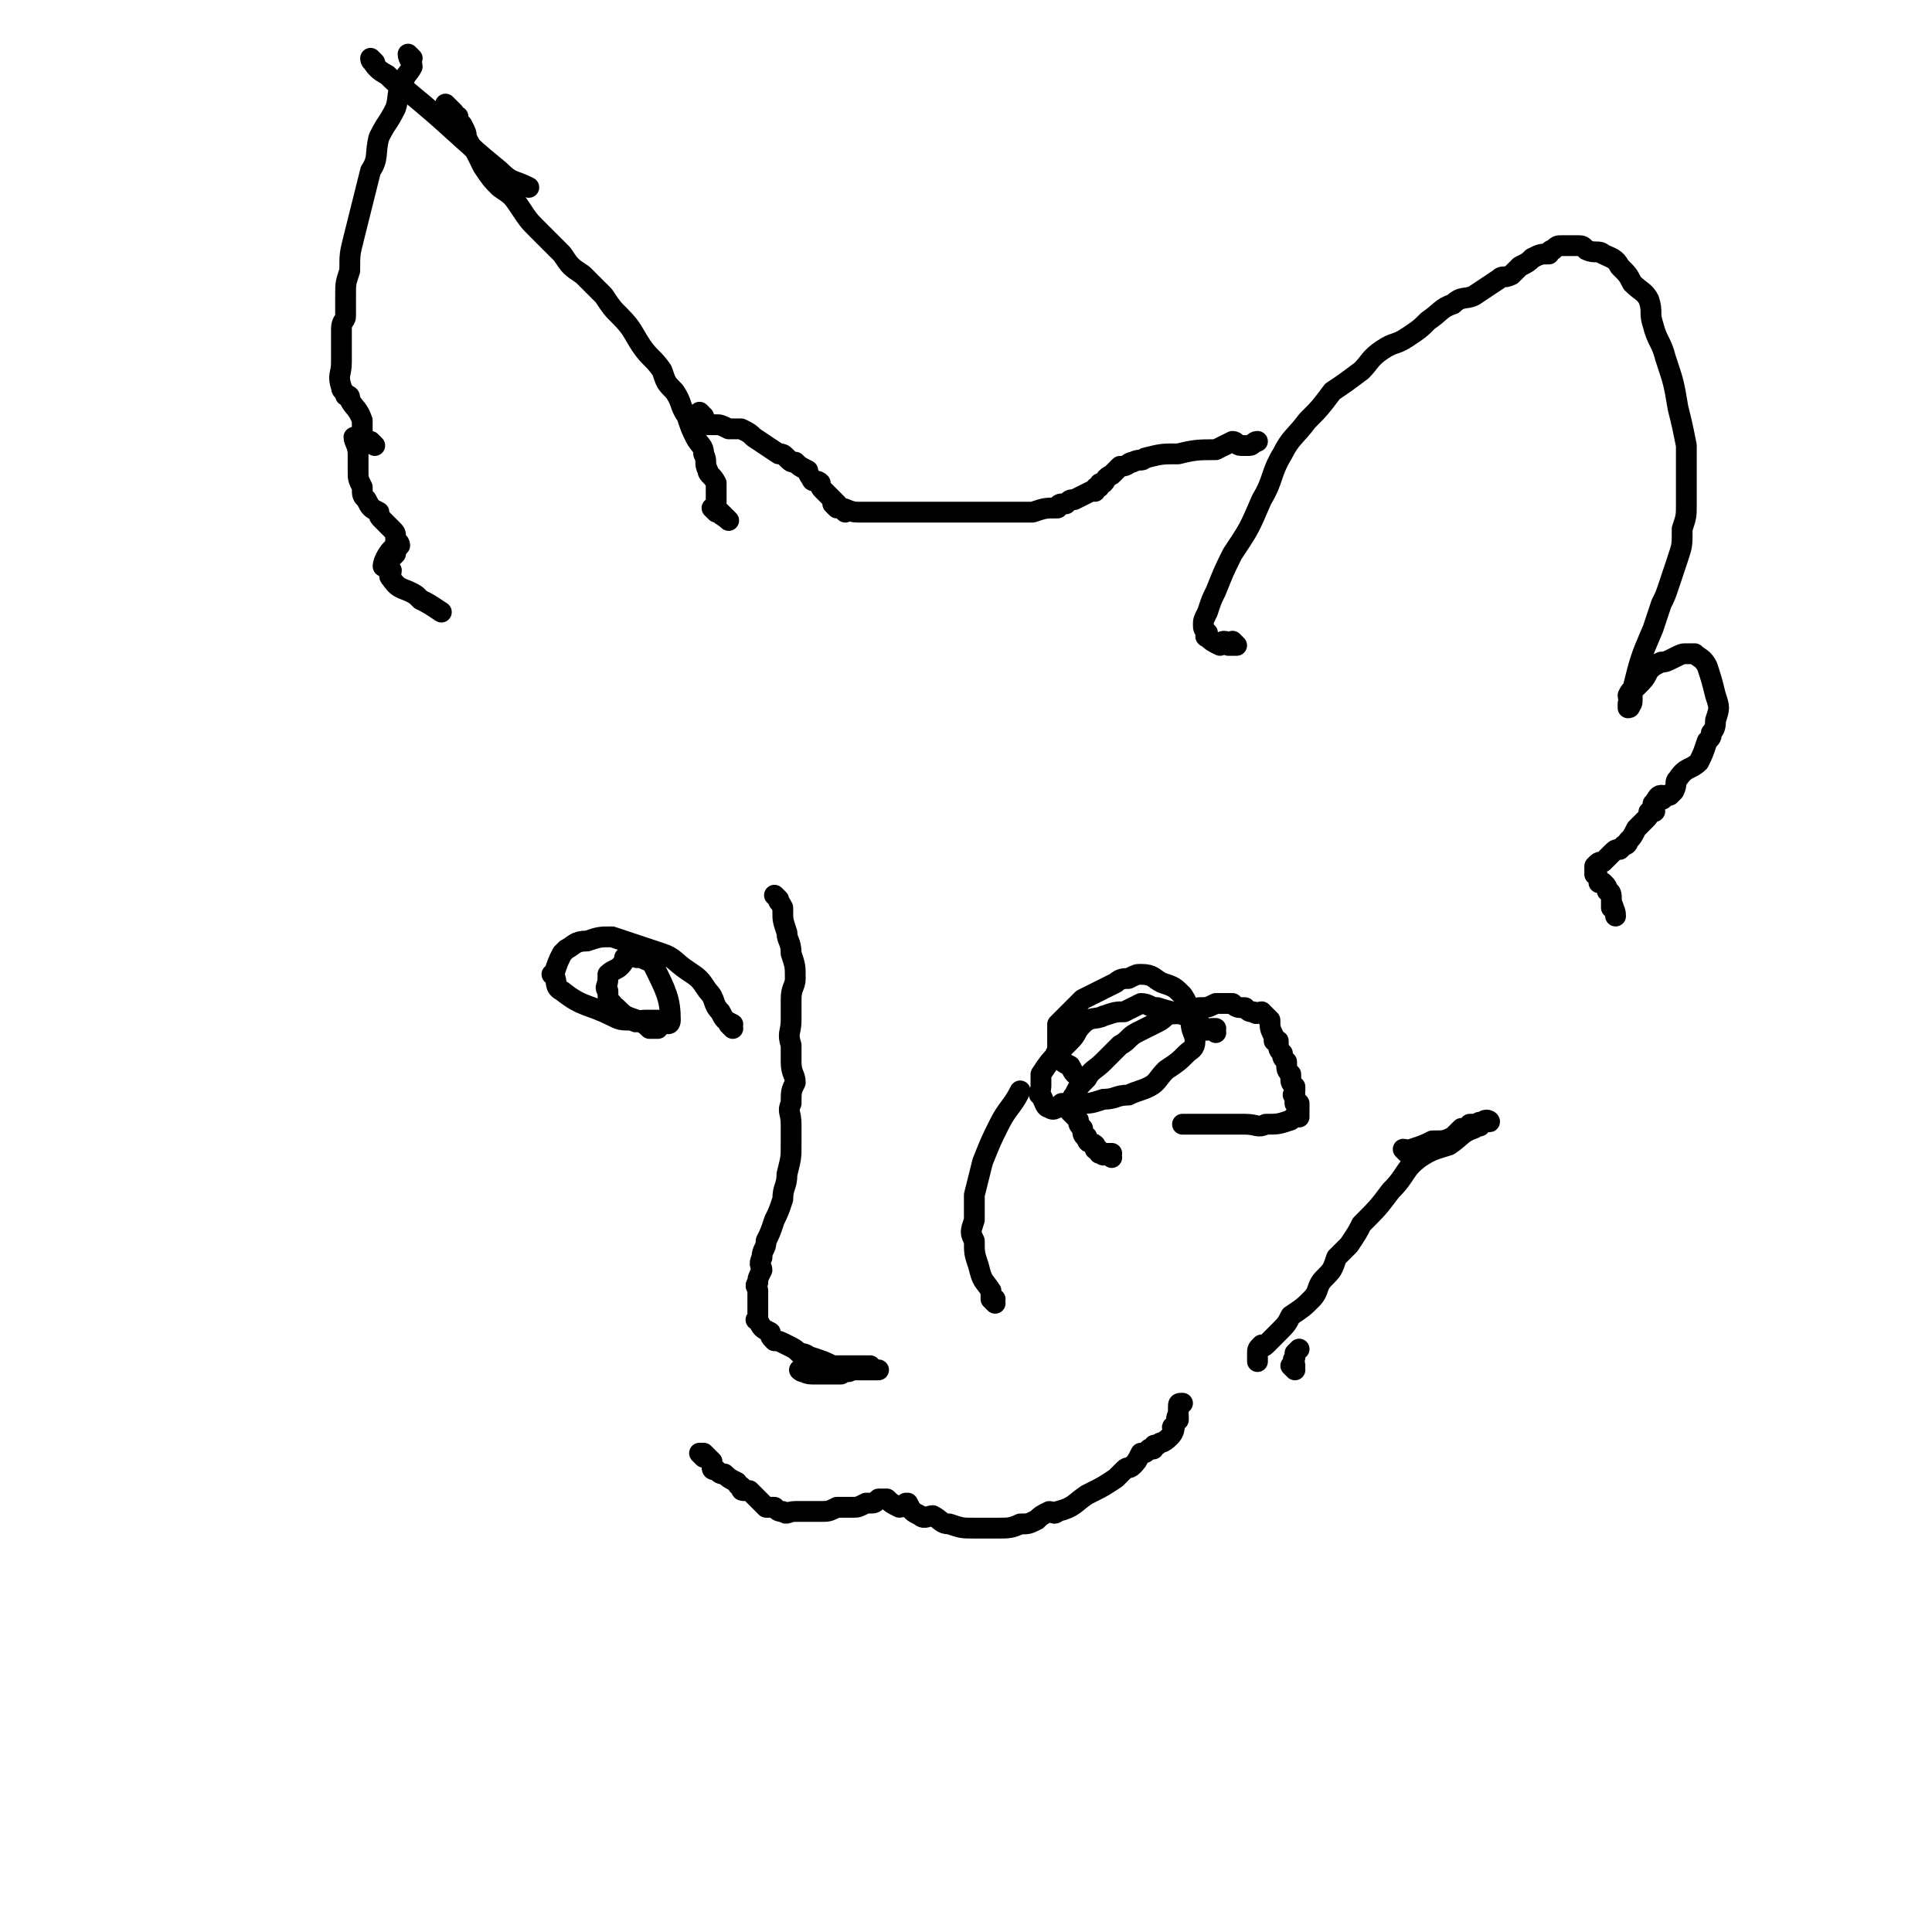 <svg viewBox='0 0 464 464' version='1.1' xmlns='http://www.w3.org/2000/svg' xmlns:xlink='http://www.w3.org/1999/xlink'><g fill='none' stroke='#000000' stroke-width='5' stroke-linecap='round' stroke-linejoin='round'><path d='M172,123c0,0 -1,-1 -1,-1 1,1 3,2 4,3 0,0 -1,-1 -1,-1 -1,-1 -1,-1 -1,-1 0,0 0,0 0,0 0,0 -1,0 -1,-1 0,-1 0,-1 0,-3 0,-2 0,-2 0,-3 -1,-2 -2,-2 -2,-3 -1,-2 0,-2 -1,-4 0,-2 -1,-2 -2,-4 -1,-2 -1,-2 -2,-5 -2,-3 -1,-3 -3,-6 -2,-2 -2,-2 -3,-5 -2,-3 -3,-3 -5,-6 -2,-3 -2,-4 -5,-7 -2,-2 -2,-2 -4,-5 -3,-3 -3,-3 -5,-5 -3,-2 -3,-2 -5,-5 -3,-3 -3,-3 -6,-6 -2,-2 -2,-2 -4,-5 -2,-3 -2,-3 -5,-5 -2,-2 -2,-2 -4,-5 -1,-2 -1,-2 -2,-4 -1,-1 -1,-1 -2,-3 0,-1 0,-1 -1,-3 -1,-1 -1,-1 -1,-2 -1,0 -1,0 -1,-1 -1,-1 -1,-1 -2,-2 '/><path d='M90,15c0,0 -1,0 -1,-1 0,0 1,1 1,1 0,0 0,0 0,0 0,0 -1,-1 -1,-1 1,2 2,3 4,4 2,2 2,2 5,4 11,9 11,10 22,19 3,3 3,2 7,4 '/><path d='M99,14c0,0 -1,0 -1,-1 0,0 1,1 1,1 0,0 0,0 0,0 0,0 -1,0 -1,-1 0,0 1,1 1,1 0,0 0,0 0,0 0,0 -1,-1 -1,-1 0,1 1,2 1,3 -1,2 -2,2 -2,4 -2,2 -1,3 -2,6 -2,4 -2,3 -4,7 -1,4 0,5 -2,8 -1,4 -1,4 -2,8 -1,4 -1,4 -2,8 -1,4 -1,4 -1,8 -1,3 -1,3 -1,6 0,2 0,2 0,5 0,1 -1,1 -1,3 0,2 0,2 0,4 0,2 0,2 0,4 0,3 -1,3 0,6 0,1 1,1 1,2 1,0 1,0 1,1 1,2 2,2 3,5 0,1 0,1 0,3 '/><path d='M90,107c0,0 -1,-1 -1,-1 0,0 1,1 1,1 0,0 0,0 0,0 0,0 -1,-1 -1,-1 0,0 1,1 1,1 0,0 0,0 0,0 -1,-1 -1,-1 -1,-1 -1,0 -1,0 -1,0 0,0 0,0 0,0 0,0 0,-1 -1,-1 0,0 0,1 -1,1 0,0 0,0 0,0 0,0 -1,-1 -1,-1 0,1 1,2 1,4 0,0 0,0 0,1 0,1 0,1 0,2 0,0 0,0 0,1 0,2 0,2 1,4 0,2 0,2 1,3 1,2 1,2 3,3 0,0 0,0 0,0 0,1 0,1 1,2 1,1 1,1 2,2 1,1 1,1 1,2 0,0 0,0 0,0 0,0 0,1 1,2 0,0 0,0 0,0 0,0 0,0 0,0 0,0 -1,-1 -1,-1 0,0 1,0 1,1 0,0 0,0 0,0 -1,1 -1,2 -2,3 0,0 1,-1 1,-1 0,0 0,0 0,0 0,0 0,-1 -1,-1 -1,1 -2,3 -2,4 0,0 0,-1 1,-1 0,0 0,0 0,0 0,1 0,1 1,2 0,0 0,0 0,0 0,1 -1,1 0,2 2,3 3,2 6,4 0,0 0,0 1,1 2,1 2,1 5,3 0,0 0,0 0,0 '/><path d='M169,100c0,0 -1,-1 -1,-1 0,0 0,1 1,1 0,0 0,0 0,0 0,1 0,1 1,2 0,0 1,0 2,0 1,0 1,0 3,1 2,0 2,0 3,0 2,1 2,1 3,2 3,2 3,2 6,4 1,0 1,0 2,1 1,1 1,1 2,1 1,1 1,1 3,2 0,0 0,1 1,2 0,1 1,0 2,1 0,1 0,1 1,2 0,0 0,0 0,0 1,1 2,2 3,3 0,0 -1,-1 -1,-1 0,0 0,1 1,2 0,0 0,0 0,0 0,0 -1,-1 -1,-1 1,0 2,1 3,2 0,0 0,0 0,0 0,0 0,0 0,0 0,0 -1,-1 -1,-1 1,0 2,1 4,1 0,0 0,0 1,0 0,0 0,0 1,0 0,0 0,0 1,0 1,0 1,0 2,0 2,0 2,0 4,0 1,0 1,0 3,0 2,0 2,0 4,0 2,0 2,0 3,0 1,0 1,0 2,0 2,0 2,0 4,0 0,0 0,0 0,0 2,0 2,0 4,0 0,0 0,0 1,0 0,0 0,0 1,0 0,0 0,0 1,0 0,0 0,0 0,0 1,0 1,0 2,0 1,0 1,0 2,0 0,0 0,0 1,0 0,0 0,0 1,0 1,0 1,0 2,0 1,0 1,0 2,0 3,-1 3,-1 6,-1 0,0 0,-1 1,-1 0,0 0,0 1,0 1,-1 1,-1 2,-1 2,-1 2,-1 4,-2 0,0 0,0 1,0 0,-1 0,-1 1,-1 0,-1 0,-1 1,-1 1,-1 0,-1 2,-2 1,-1 1,-1 2,-2 2,0 2,-1 3,-1 2,-1 2,0 3,-1 4,-1 4,-1 8,-1 4,-1 5,-1 9,-1 2,-1 2,-1 4,-2 1,0 1,1 2,1 1,0 1,0 2,0 1,0 1,-1 2,-1 '/><path d='M297,155c0,0 -1,-1 -1,-1 0,0 1,1 1,1 -1,0 -1,0 -2,0 0,0 0,0 0,0 0,0 0,-1 -1,-1 -1,0 -1,1 -1,1 -2,-1 -2,-1 -3,-2 -1,0 0,-1 0,-1 -1,-1 -1,-1 -1,-2 0,-1 0,-1 1,-3 1,-3 1,-3 2,-5 2,-5 2,-5 4,-9 4,-6 4,-6 7,-13 3,-5 2,-6 5,-11 2,-4 3,-4 6,-8 3,-3 3,-3 6,-7 3,-2 3,-2 7,-5 2,-2 2,-3 5,-5 3,-2 3,-1 6,-3 3,-2 3,-2 5,-4 3,-2 3,-3 6,-4 2,-2 3,-1 5,-2 3,-2 3,-2 6,-4 1,-1 1,0 3,-1 1,-1 1,-1 2,-2 2,-1 2,-1 3,-2 2,-1 2,-1 4,-1 0,0 0,-1 1,-1 0,0 0,0 0,0 1,-1 1,-1 2,-1 0,0 0,0 0,0 1,0 1,0 2,0 1,0 1,0 2,0 0,0 0,0 0,0 1,0 1,0 2,1 2,1 3,0 4,1 2,1 3,1 4,3 2,2 2,2 3,4 2,2 3,2 4,4 1,3 0,3 1,6 1,4 2,4 3,8 2,6 2,6 3,12 1,4 1,4 2,9 0,4 0,4 0,7 0,3 0,3 0,7 0,3 0,3 -1,6 0,4 0,4 -1,7 -1,3 -1,3 -2,6 -1,3 -1,3 -2,5 -1,3 -1,3 -2,6 -3,7 -3,7 -5,15 0,1 0,1 0,1 0,1 0,1 0,1 0,1 0,1 -1,2 0,0 0,0 0,0 1,0 0,-1 0,-1 0,0 0,1 0,1 1,-1 0,-2 0,-3 1,-2 1,-1 2,-2 2,-2 2,-2 3,-4 1,-1 1,-1 3,-2 1,0 1,0 3,-1 0,0 0,0 0,0 2,-1 2,-1 3,-1 1,0 1,0 2,0 1,1 2,1 3,3 1,3 1,3 2,7 1,3 1,3 0,6 0,1 0,2 -1,3 0,1 0,1 -1,2 -1,3 -1,3 -2,5 -2,2 -3,1 -5,4 -1,1 0,1 -1,3 0,0 0,0 -1,1 0,0 0,0 -1,0 0,0 0,0 -1,1 0,0 0,0 0,0 1,0 0,-1 0,-1 -1,0 -1,1 -2,2 0,0 0,0 0,0 0,0 0,0 0,0 0,1 0,1 0,2 0,0 0,0 0,0 1,0 0,-1 0,-1 0,0 0,1 -1,1 0,1 0,1 -1,2 -1,1 -1,1 -2,2 -1,2 -1,2 -2,3 0,1 -1,1 -1,1 0,0 0,0 -1,1 -1,0 -1,0 -2,1 0,0 0,0 -1,1 0,0 0,0 -1,1 -1,0 -1,0 -2,1 0,0 0,0 0,1 0,0 0,0 0,1 0,0 0,0 0,0 1,0 0,-1 0,-1 0,1 1,1 1,3 1,0 1,0 1,0 1,1 1,1 1,2 1,0 1,1 1,2 0,0 0,0 0,0 0,1 0,1 0,2 0,0 0,0 0,0 0,0 0,0 0,0 1,0 0,-1 0,-1 0,1 1,1 1,3 0,0 0,0 0,0 '/><path d='M267,278c0,0 -1,-1 -1,-1 0,0 1,0 1,0 -1,1 -1,0 -2,0 0,0 0,0 0,0 0,1 0,0 -1,0 0,-1 0,-1 -1,-1 0,0 0,0 0,-1 -1,-1 -2,0 -2,-2 -1,0 -1,-1 -1,-2 -1,-1 -1,-1 -1,-2 -1,-1 -1,-1 -2,-2 0,-1 0,-1 1,-1 0,0 0,0 0,-1 0,-1 -1,-1 0,-2 1,-2 1,-2 3,-4 1,-2 2,-2 4,-4 2,-2 2,-2 4,-4 2,-1 2,-2 4,-3 2,-1 2,-1 4,-2 2,-1 2,-1 3,-2 2,-1 2,0 4,-1 2,0 2,0 4,-1 2,0 2,0 4,-1 1,0 1,0 3,0 0,0 0,0 1,0 1,1 1,1 3,1 1,1 1,1 2,1 1,1 1,0 2,0 1,1 1,1 2,2 0,2 0,2 1,4 0,1 0,1 0,1 0,0 0,0 1,0 0,2 0,2 1,3 0,1 0,1 1,2 0,2 0,2 1,3 0,0 0,0 0,1 -1,0 -1,0 0,0 0,1 0,1 1,2 0,1 0,1 0,1 0,1 -1,1 0,1 0,1 0,1 0,2 0,0 0,0 1,0 0,0 0,0 0,0 0,2 0,3 0,3 0,1 0,-1 0,-1 -1,1 -1,1 -2,2 0,0 0,0 0,0 -3,1 -3,1 -6,1 -2,1 -2,0 -5,0 -1,0 -1,0 -3,0 -3,0 -3,0 -5,0 -2,0 -2,0 -4,0 -1,0 -1,0 -3,0 0,0 0,0 0,0 '/><path d='M292,248c0,0 -1,-1 -1,-1 0,0 0,0 1,0 0,0 0,0 0,0 -2,0 -2,1 -3,0 -1,0 0,-1 -1,-1 -2,-1 -2,-1 -3,-2 -3,-1 -4,-1 -7,-2 -2,0 -2,-1 -4,-1 -2,1 -2,1 -4,2 -2,0 -2,0 -5,1 -2,1 -3,0 -5,2 -2,2 -1,2 -3,4 -2,2 -2,2 -3,3 -2,2 -2,2 -4,5 0,1 0,1 0,3 0,0 0,0 0,0 0,1 -1,2 0,2 1,2 1,3 2,3 1,1 2,0 3,-1 2,0 2,1 4,0 3,0 3,0 6,-1 3,0 3,-1 6,-1 2,-1 3,-1 5,-2 2,-1 2,-2 4,-4 3,-2 3,-2 5,-4 1,-1 2,-1 2,-3 0,-2 -1,-2 -1,-5 -1,-3 0,-3 -2,-6 -2,-2 -2,-2 -5,-3 -2,-1 -2,-2 -5,-2 -1,0 -1,0 -3,1 -1,0 -2,0 -3,1 -2,1 -2,1 -4,2 -2,1 -2,1 -4,2 -2,2 -2,2 -3,3 -2,2 -2,2 -3,3 0,0 0,0 0,0 0,3 0,3 0,5 0,1 0,1 0,2 0,0 -1,0 0,0 1,2 1,2 3,3 1,2 1,2 3,3 '/><path d='M176,247c0,0 -1,-1 -1,-1 0,0 0,0 1,0 0,0 0,0 0,0 0,1 -1,0 -1,0 0,0 0,0 1,0 0,0 0,0 0,0 -2,-1 -2,-1 -3,-3 -2,-2 -1,-3 -3,-5 -2,-3 -2,-3 -5,-5 -3,-2 -3,-3 -6,-4 -3,-1 -3,-1 -6,-2 -3,-1 -3,-1 -6,-2 -3,0 -3,0 -6,1 -3,0 -3,1 -5,2 0,0 0,0 -1,1 -1,2 -1,2 -2,5 0,0 -1,0 0,0 1,2 0,3 2,4 5,4 6,3 12,6 2,1 2,1 5,1 1,1 1,0 3,0 1,0 1,0 3,0 0,0 0,0 0,0 1,0 3,2 3,0 0,-5 -1,-7 -4,-13 0,-1 -1,-1 -3,-2 -1,0 -1,0 -1,0 -2,-1 -2,0 -3,0 0,0 1,-1 1,0 -1,0 -1,1 -2,2 -1,1 -2,1 -3,2 0,0 0,0 0,1 0,0 0,0 0,0 0,2 -1,2 0,3 0,2 0,2 1,3 0,1 0,1 1,1 2,2 2,2 5,3 2,1 2,1 3,2 1,0 1,0 1,0 1,0 1,0 1,0 '/><path d='M187,216c0,0 -1,-1 -1,-1 0,0 0,0 1,1 0,0 0,0 0,0 0,1 0,0 1,2 0,0 0,0 0,1 0,2 0,2 1,5 0,2 1,2 1,5 1,3 1,3 1,6 0,2 -1,2 -1,5 0,2 0,2 0,5 0,3 -1,3 0,6 0,2 0,2 0,4 0,3 1,3 1,5 -1,2 -1,2 -1,5 -1,2 0,2 0,5 0,2 0,2 0,5 0,3 0,3 -1,7 0,3 -1,3 -1,6 -1,3 -1,3 -2,5 -1,3 -1,3 -2,5 0,2 -1,2 -1,4 -1,2 0,2 0,3 -1,2 -1,2 -1,3 -1,1 0,1 0,2 0,1 0,1 0,1 0,1 0,1 0,2 0,2 0,2 0,3 0,1 -1,1 0,1 1,2 1,2 3,3 0,1 0,1 1,2 1,0 1,0 3,1 2,1 2,1 3,2 2,0 2,1 3,1 3,1 3,1 5,2 1,0 1,0 3,0 1,0 1,0 3,0 0,0 0,0 1,0 0,0 0,0 1,0 0,0 0,0 1,0 1,1 1,1 2,1 0,0 0,0 0,0 0,0 0,0 0,0 -1,0 -1,0 -2,0 -2,0 -2,0 -4,0 -1,0 -1,1 -2,0 -2,0 -2,-1 -3,-1 -1,0 -1,0 -1,0 -1,0 -1,0 -2,0 -2,0 -2,0 -3,0 0,0 0,0 1,0 0,0 0,0 0,0 -1,1 -1,1 -2,1 0,0 0,0 0,0 0,1 -1,0 -1,0 0,0 0,0 1,0 0,0 0,0 0,0 0,1 -1,0 -1,0 1,0 1,1 3,1 0,0 0,0 0,0 1,0 1,0 2,0 2,0 2,0 4,0 0,0 0,0 1,0 0,0 0,0 0,0 '/><path d='M239,313c0,0 -1,-1 -1,-1 0,0 0,0 1,0 0,0 0,0 0,0 0,1 -1,0 -1,0 0,-1 0,-1 0,-1 0,0 0,0 0,-1 -2,-3 -2,-2 -3,-6 -1,-3 -1,-3 -1,-6 -1,-2 -1,-2 0,-5 0,-3 0,-3 0,-6 1,-4 1,-4 2,-8 2,-5 2,-5 4,-9 2,-4 3,-4 5,-8 '/><path d='M169,350c0,0 -1,-1 -1,-1 0,0 0,0 1,0 1,1 1,1 2,2 0,0 0,0 0,0 0,1 0,1 0,1 0,1 0,1 1,1 1,1 1,1 2,1 1,1 1,1 3,2 0,0 0,1 1,1 0,1 0,1 1,1 0,0 0,0 1,0 1,1 1,1 2,2 1,1 1,1 2,2 1,0 1,0 2,0 1,1 1,1 2,1 1,1 1,0 3,0 2,0 2,0 3,0 2,0 2,0 3,0 2,0 2,0 4,-1 0,0 0,0 1,0 1,0 1,0 3,0 1,0 1,0 3,-1 0,0 0,0 1,0 1,0 1,0 2,-1 0,0 0,0 0,0 1,0 1,0 2,0 1,1 1,1 3,2 1,0 1,-1 2,-1 0,0 -1,0 0,0 1,2 1,2 3,3 1,1 2,0 3,0 2,1 2,2 4,2 3,1 3,1 6,1 3,0 3,0 6,0 2,0 3,0 5,-1 2,0 2,0 4,-1 1,-1 1,-1 3,-2 1,0 1,1 2,0 4,-1 4,-2 7,-4 4,-2 4,-2 7,-4 1,-1 1,-1 2,-2 1,-1 1,0 2,-1 1,-1 1,-1 2,-3 1,0 1,0 2,-1 0,0 0,0 1,0 0,-1 0,-1 1,-1 1,-1 1,0 3,-2 1,-1 1,-2 1,-2 0,-1 -1,0 0,0 0,-1 1,-2 1,-3 0,0 0,1 0,1 -1,0 0,-1 0,-2 0,0 0,0 0,0 0,-1 0,-1 0,-1 0,-1 0,-1 1,-1 '/><path d='M311,329c0,0 -1,-1 -1,-1 0,0 0,0 1,0 0,0 0,0 0,0 0,1 -1,0 -1,0 0,0 0,0 1,0 0,0 0,0 0,0 0,-1 -1,-1 0,-2 0,-1 0,-1 0,-1 0,0 0,0 1,-1 0,0 0,0 0,0 '/><path d='M338,277c0,0 -1,-1 -1,-1 0,0 0,0 0,0 0,0 0,0 0,0 1,0 2,1 2,0 3,-1 3,-1 5,-2 0,0 0,0 0,0 3,0 3,0 5,-1 1,-1 1,-1 2,-2 0,0 1,0 2,0 0,0 0,-1 0,-1 1,0 1,0 2,0 0,0 0,0 0,0 1,1 0,0 0,0 0,-1 1,0 2,-1 0,0 0,0 0,0 1,1 0,0 0,0 0,0 0,0 0,0 0,0 0,0 0,0 1,1 1,0 0,0 -1,0 -1,1 -3,2 -3,1 -3,2 -6,4 -3,1 -4,1 -7,3 -4,3 -3,4 -7,8 -3,4 -3,4 -7,8 -1,2 -1,2 -3,5 -1,1 -1,1 -3,3 -1,3 -1,3 -3,5 -2,2 -1,3 -3,5 -2,2 -2,2 -5,4 -1,2 -1,2 -3,4 -2,2 -2,2 -3,3 -1,1 -1,0 -1,0 -1,1 -1,1 -1,2 0,0 0,0 0,0 0,1 0,1 0,2 0,0 0,0 0,0 '/></g>
</svg>